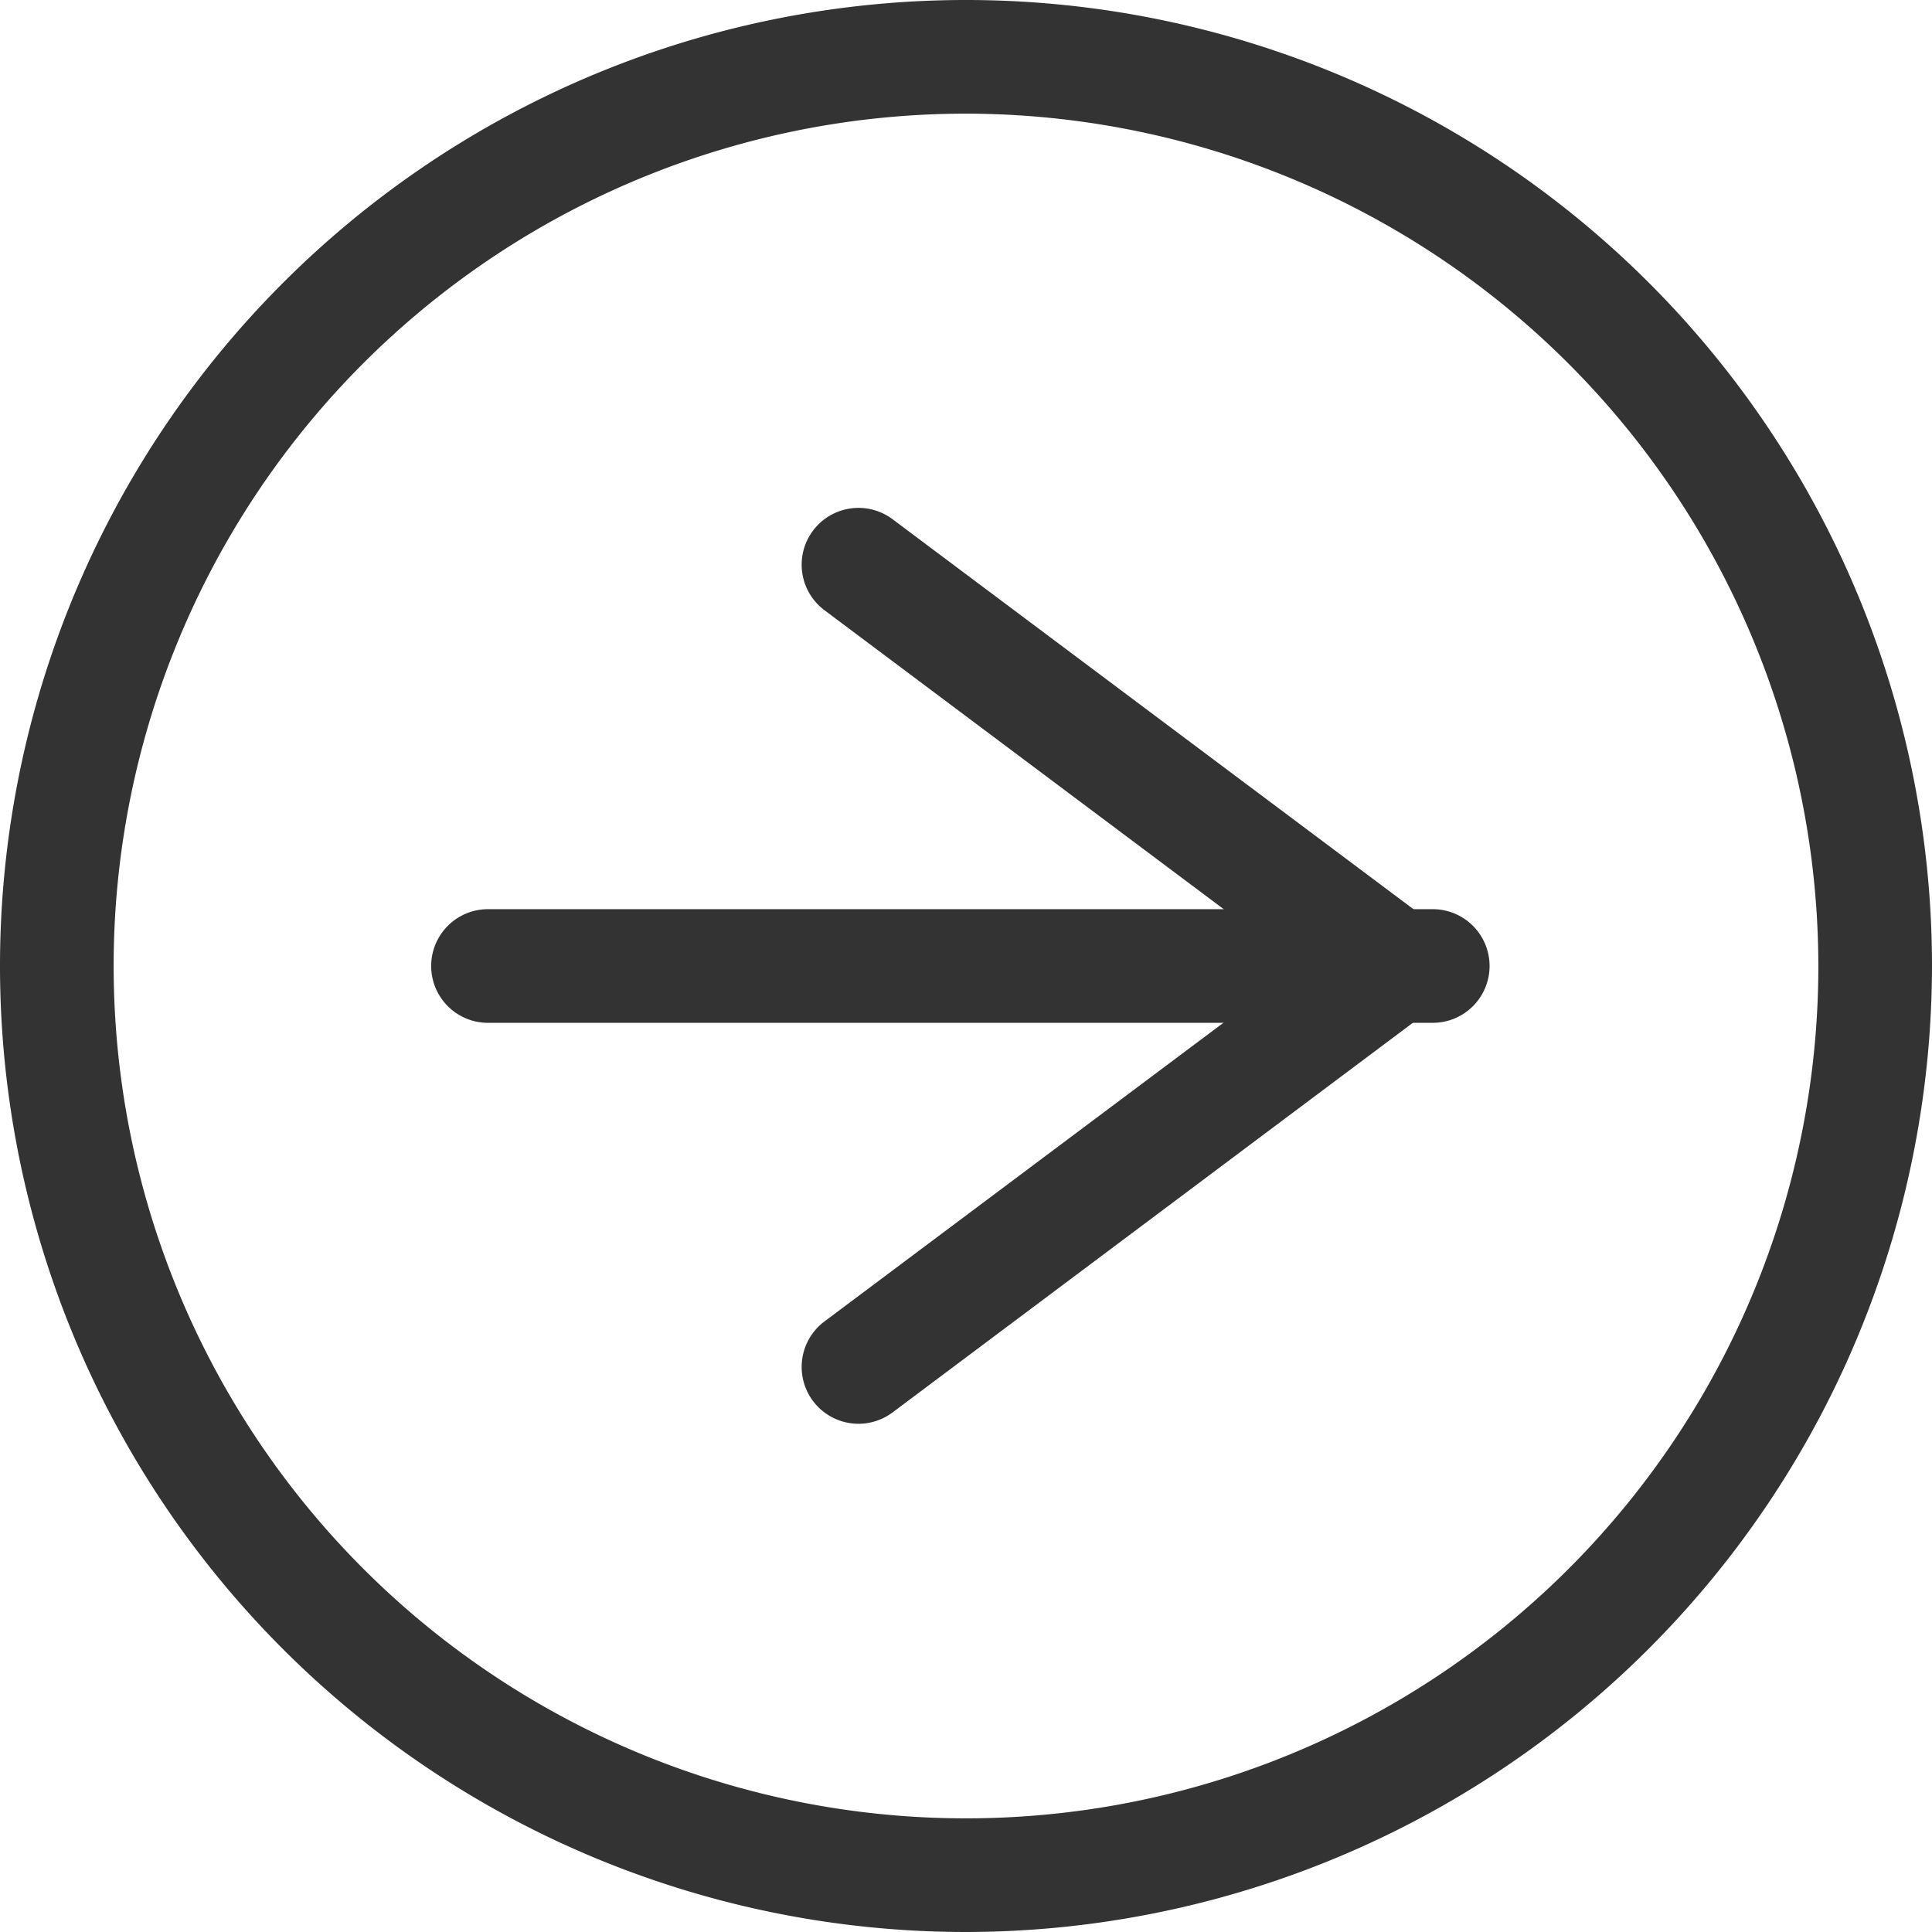 <svg xmlns="http://www.w3.org/2000/svg" width="17" height="17" viewBox="0 0 17 17">
  <g id="arrow03" transform="translate(0.5 0.5)">
    <path id="パス_82" data-name="パス 82" d="M11,19.5A8.5,8.5,0,1,1,19.5,11,8.51,8.51,0,0,1,11,19.5Zm0-16A7.5,7.5,0,1,0,18.5,11,7.508,7.508,0,0,0,11,3.5Z" transform="translate(-3 -3)" fill="#333"/>
    <path id="パス_83" data-name="パス 83" d="M18,19.559a.5.5,0,0,1-.3-.9l4.18-3.129L17.7,12.4a.5.5,0,0,1,.6-.8l4.714,3.529a.5.5,0,0,1,0,.8L18.3,19.459A.5.5,0,0,1,18,19.559Z" transform="translate(-10.946 -7.531)" fill="#333"/>
    <path id="パス_84" data-name="パス 84" d="M20.313,18.5H12a.5.5,0,0,1,0-1h8.313a.5.5,0,0,1,0,1Z" transform="translate(-8.206 -10)" fill="#333"/>
  </g>
</svg>
